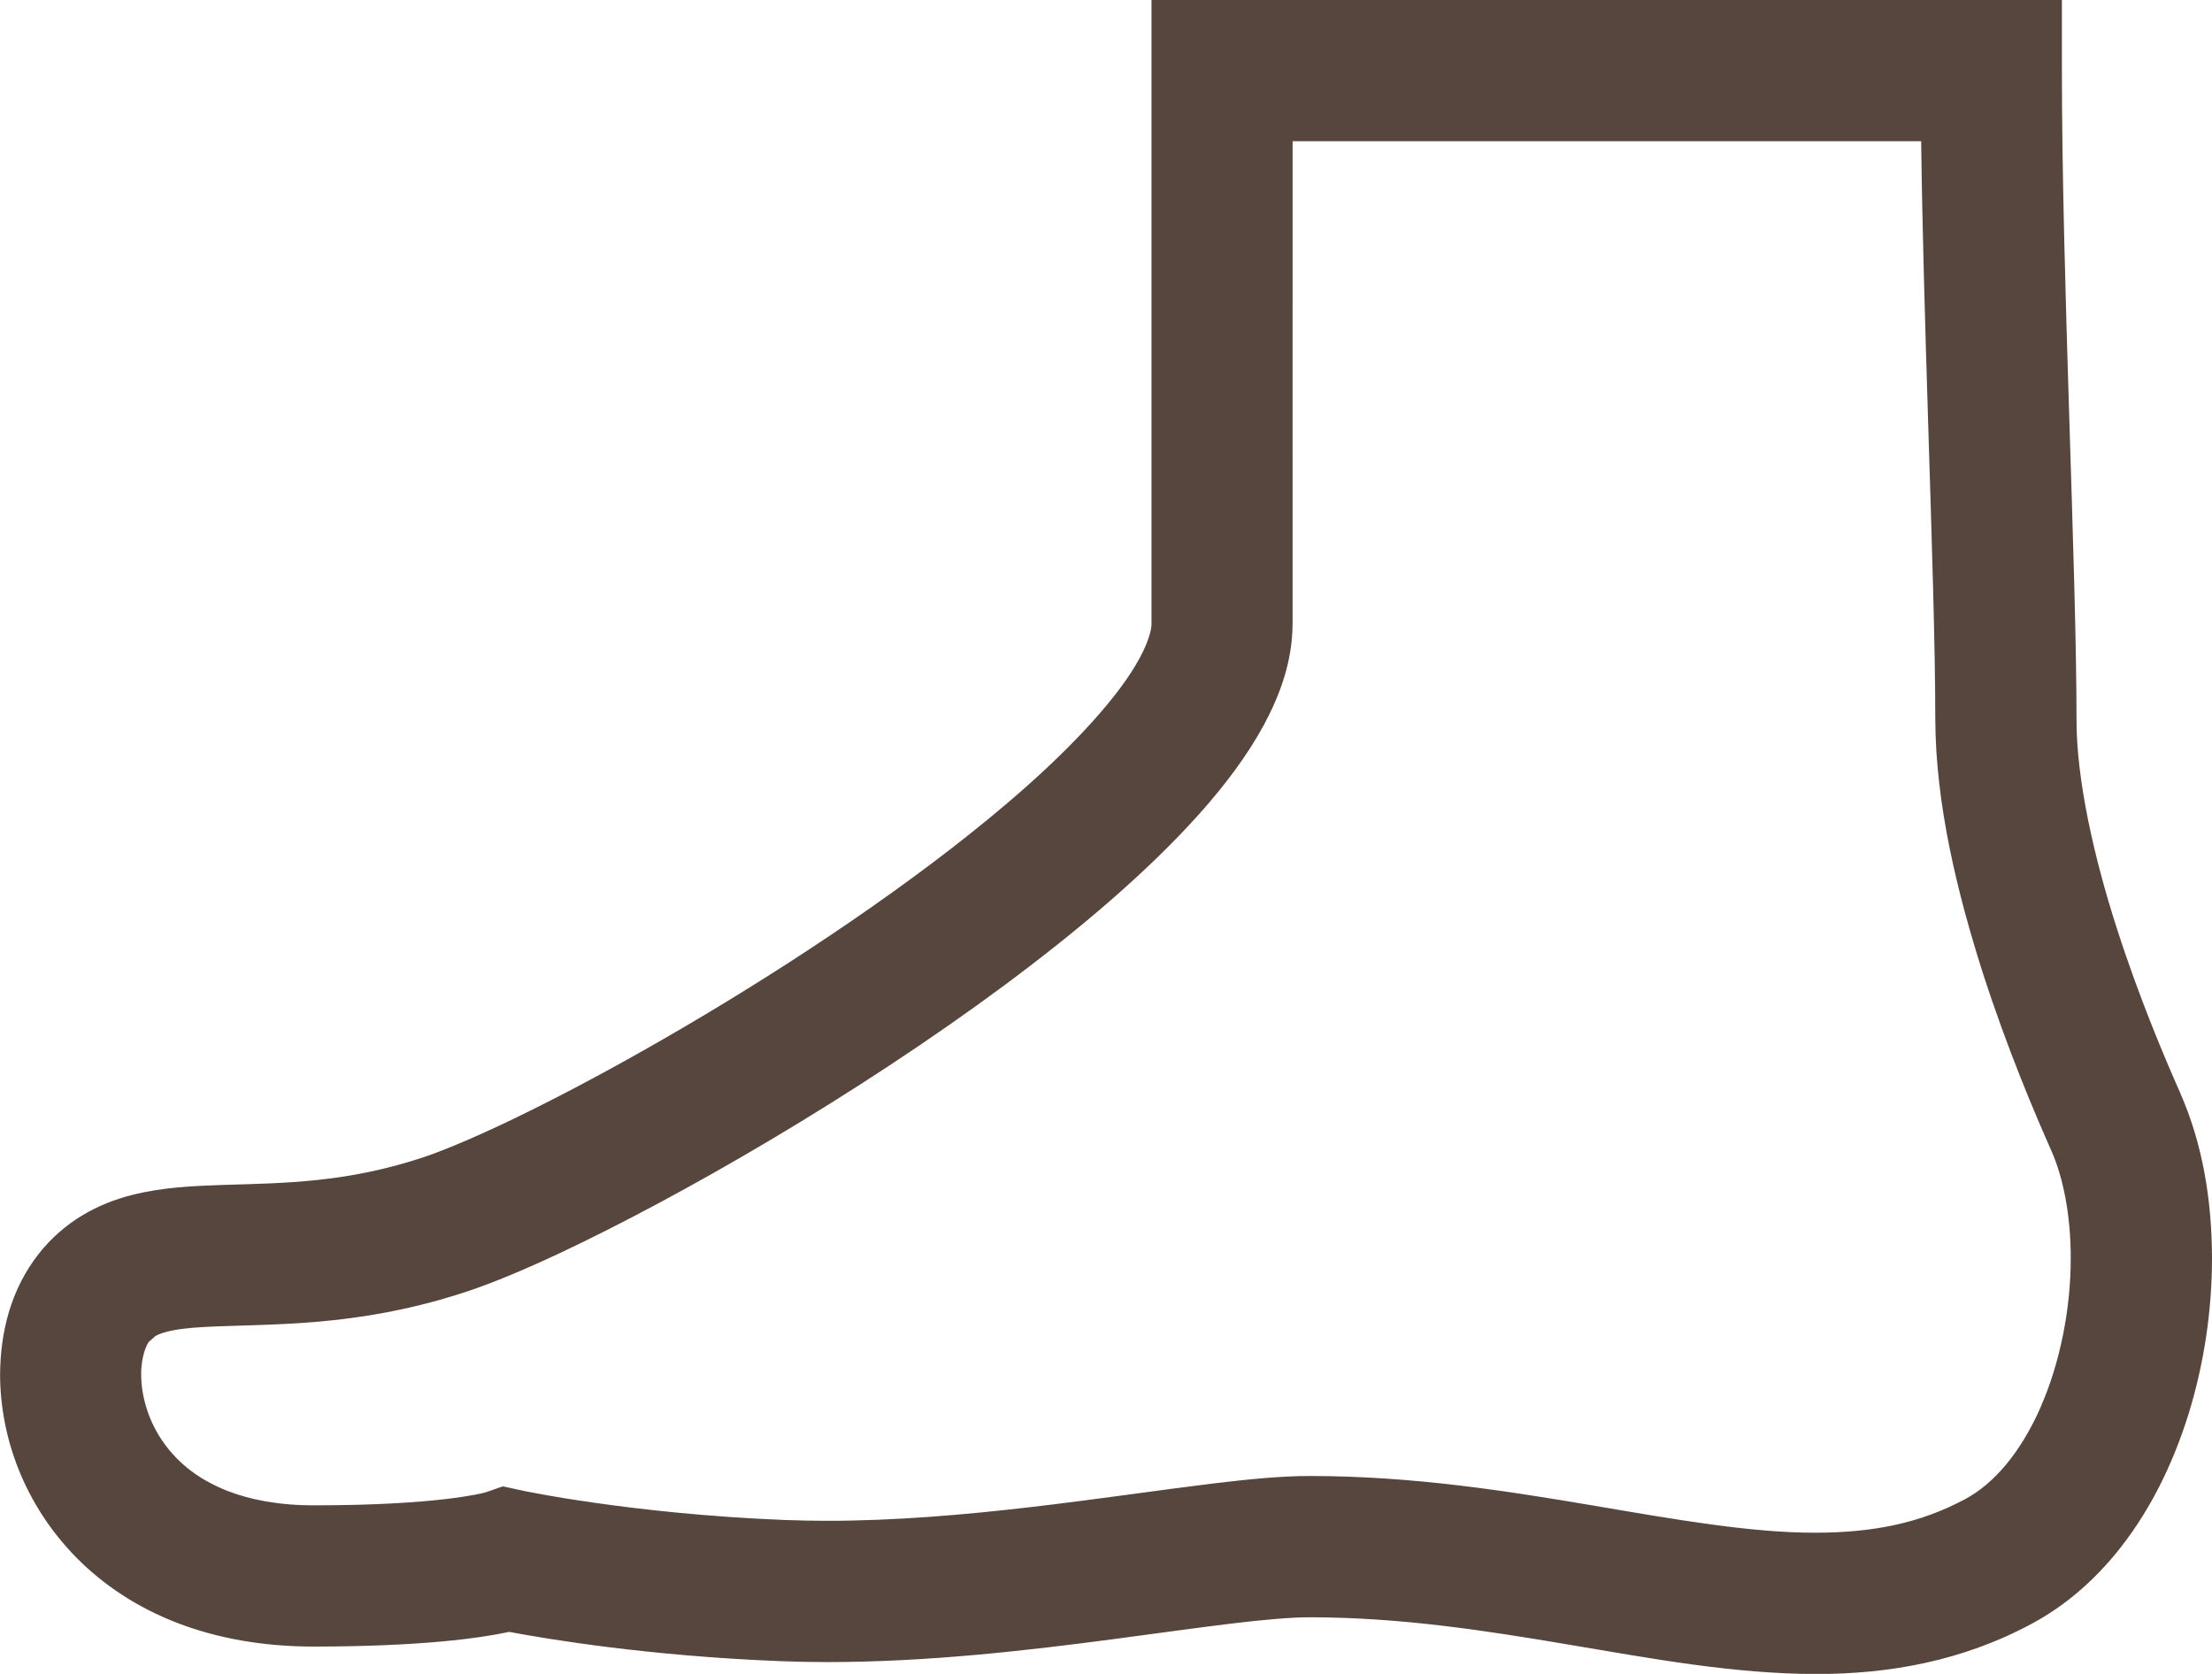 <?xml version="1.0" encoding="UTF-8"?><svg id="_レイヤー_2" xmlns="http://www.w3.org/2000/svg" viewBox="0 0 512 387.46"><defs><style>.cls-1{fill:#56463d;stroke-width:0px;}</style></defs><g id="_2"><path class="cls-1" d="m504.66,253.01c-3.32-7.47-9.45-21.8-14.67-38.08-5.24-16.22-9.41-34.51-9.35-48.54,0-17.45-.85-43.1-1.7-70.44-.85-27.31-1.68-56.25-1.68-79.61V0h-210.73v144.36c.08,1.14-.72,4.75-3.72,9.67-5.12,8.67-16.12,20.45-30.15,32.29-21.06,17.88-48.82,36.47-74.35,51.43-12.76,7.49-24.98,14.1-35.5,19.3-10.47,5.2-19.41,9.03-24.83,10.83h0c-17.77,5.9-32.25,5.97-46.21,6.39-6.99.25-13.92.47-21.41,2.38-3.72.96-7.59,2.43-11.31,4.67-3.72,2.23-7.2,5.25-10.03,8.83-6.48,8.23-8.93,18.04-9,28.03.03,14.38,5.5,30.04,17.77,42.47,6.11,6.17,13.91,11.4,23.15,14.97,9.24,3.57,19.85,5.51,31.69,5.51,25.07-.02,38.6-1.97,45.23-3.4,8.82,1.66,32.16,5.57,62.65,6.77,3.65.14,7.3.22,10.95.22,23.47,0,46.57-2.71,66.42-5.33,9.92-1.31,19.01-2.6,26.8-3.54,7.76-.95,14.3-1.52,18.54-1.5,20.82,0,40.6,3.06,59.89,6.33,19.31,3.24,38.1,6.77,57.2,6.8,16.64.03,33.8-2.9,50.05-11.68,7.55-4.06,13.91-9.63,19.16-15.95,7.87-9.5,13.35-20.71,17.02-32.45,3.65-11.77,5.46-24.12,5.46-36.2-.02-13.39-2.18-26.46-7.34-38.17Zm-32.33,72.73c-2.25,5.12-4.98,9.63-7.96,13.22-2.99,3.6-6.19,6.26-9.51,8.05-10.56,5.65-21.48,7.74-34.56,7.77-14.89.04-32.21-3-51.75-6.33-19.54-3.29-41.32-6.79-65.34-6.8-6.76,0-14.15.74-22.46,1.74-24.76,3.02-57.8,8.65-89.3,8.63-3.25,0-6.48-.06-9.67-.18-17.96-.71-33.35-2.44-44.16-3.99-5.41-.77-9.67-1.49-12.54-2.02-1.44-.26-2.53-.47-3.24-.61l-.78-.16-.18-.04-4.48-.97-3.99,1.38c-.5.16-11.14,3.02-39.79,3.01-8.31,0-14.8-1.34-19.9-3.31-7.61-2.98-12.31-7.31-15.49-12.14-3.15-4.81-4.56-10.33-4.55-14.82-.06-4.16,1.32-7.13,1.83-7.62l1.4-1.25c.85-.54,2.79-1.28,6.6-1.74,5.65-.73,14.72-.58,25.96-1.24,11.25-.69,24.78-2.42,39.82-7.44,6.06-2.03,13.1-4.99,21.18-8.77,28.15-13.23,68.68-36.58,103.17-62.16,17.24-12.82,32.92-26.12,44.93-39.52,5.99-6.72,11.1-13.49,14.98-20.63,3.82-7.12,6.6-14.81,6.64-23.44V32.68h145.49c.26,20.35.93,42.85,1.59,64.29.85,27.33,1.69,52.97,1.68,69.43.06,19.88,5.17,40.46,10.91,58.52,5.78,18,12.36,33.33,15.92,41.36,2.79,6.21,4.55,15.2,4.52,24.9.03,11.68-2.47,24.34-6.99,34.56Z"/></g></svg>